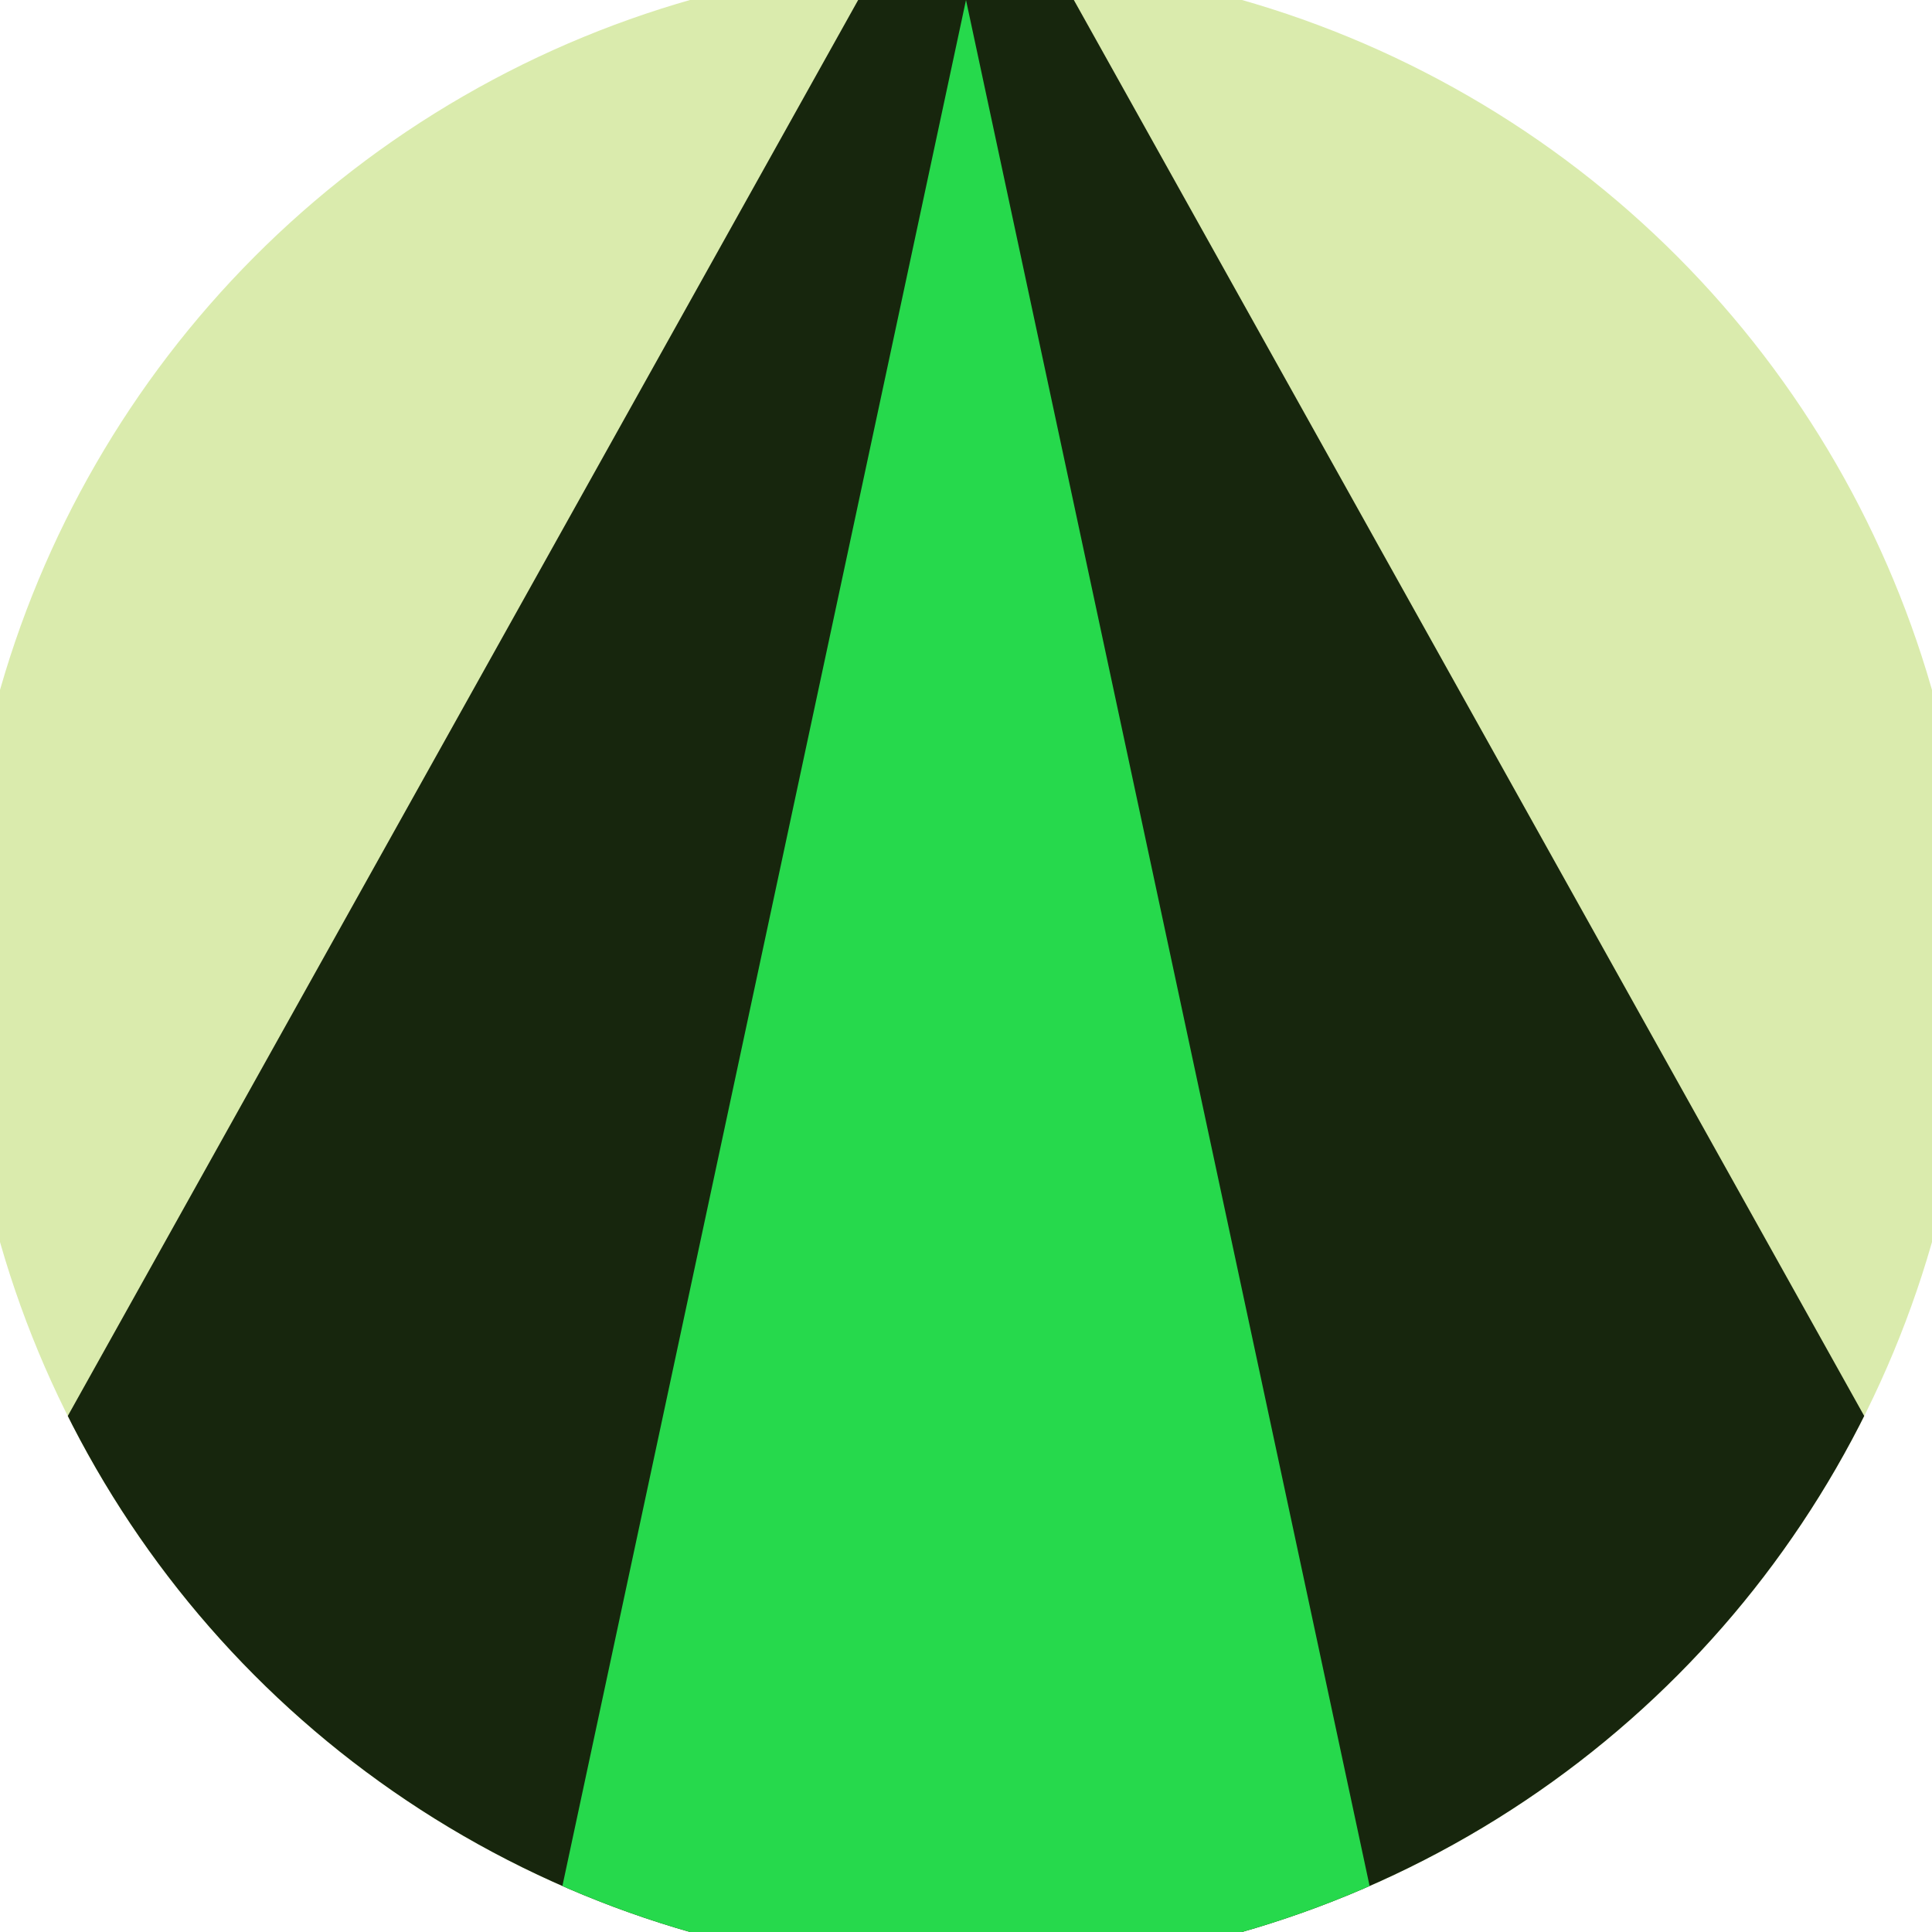 <svg xmlns="http://www.w3.org/2000/svg" width="128" height="128" viewBox="0 0 100 100" shape-rendering="geometricPrecision">
                            <defs>
                                <clipPath id="clip">
                                    <circle cx="50" cy="50" r="52" />
                                    <!--<rect x="0" y="0" width="100" height="100"/>-->
                                </clipPath>
                            </defs>
                            <g transform="rotate(0 50 50)">
                            <rect x="0" y="0" width="100" height="100" fill="#daebad" clip-path="url(#clip)"/><path d="M 50 -10 L -11.4 100 H 111.4 Z" fill="#17260d" clip-path="url(#clip)"/><path d="M 50 0 L 28.6 100 H 71.4 Z" fill="#26d94c" clip-path="url(#clip)"/></g></svg>